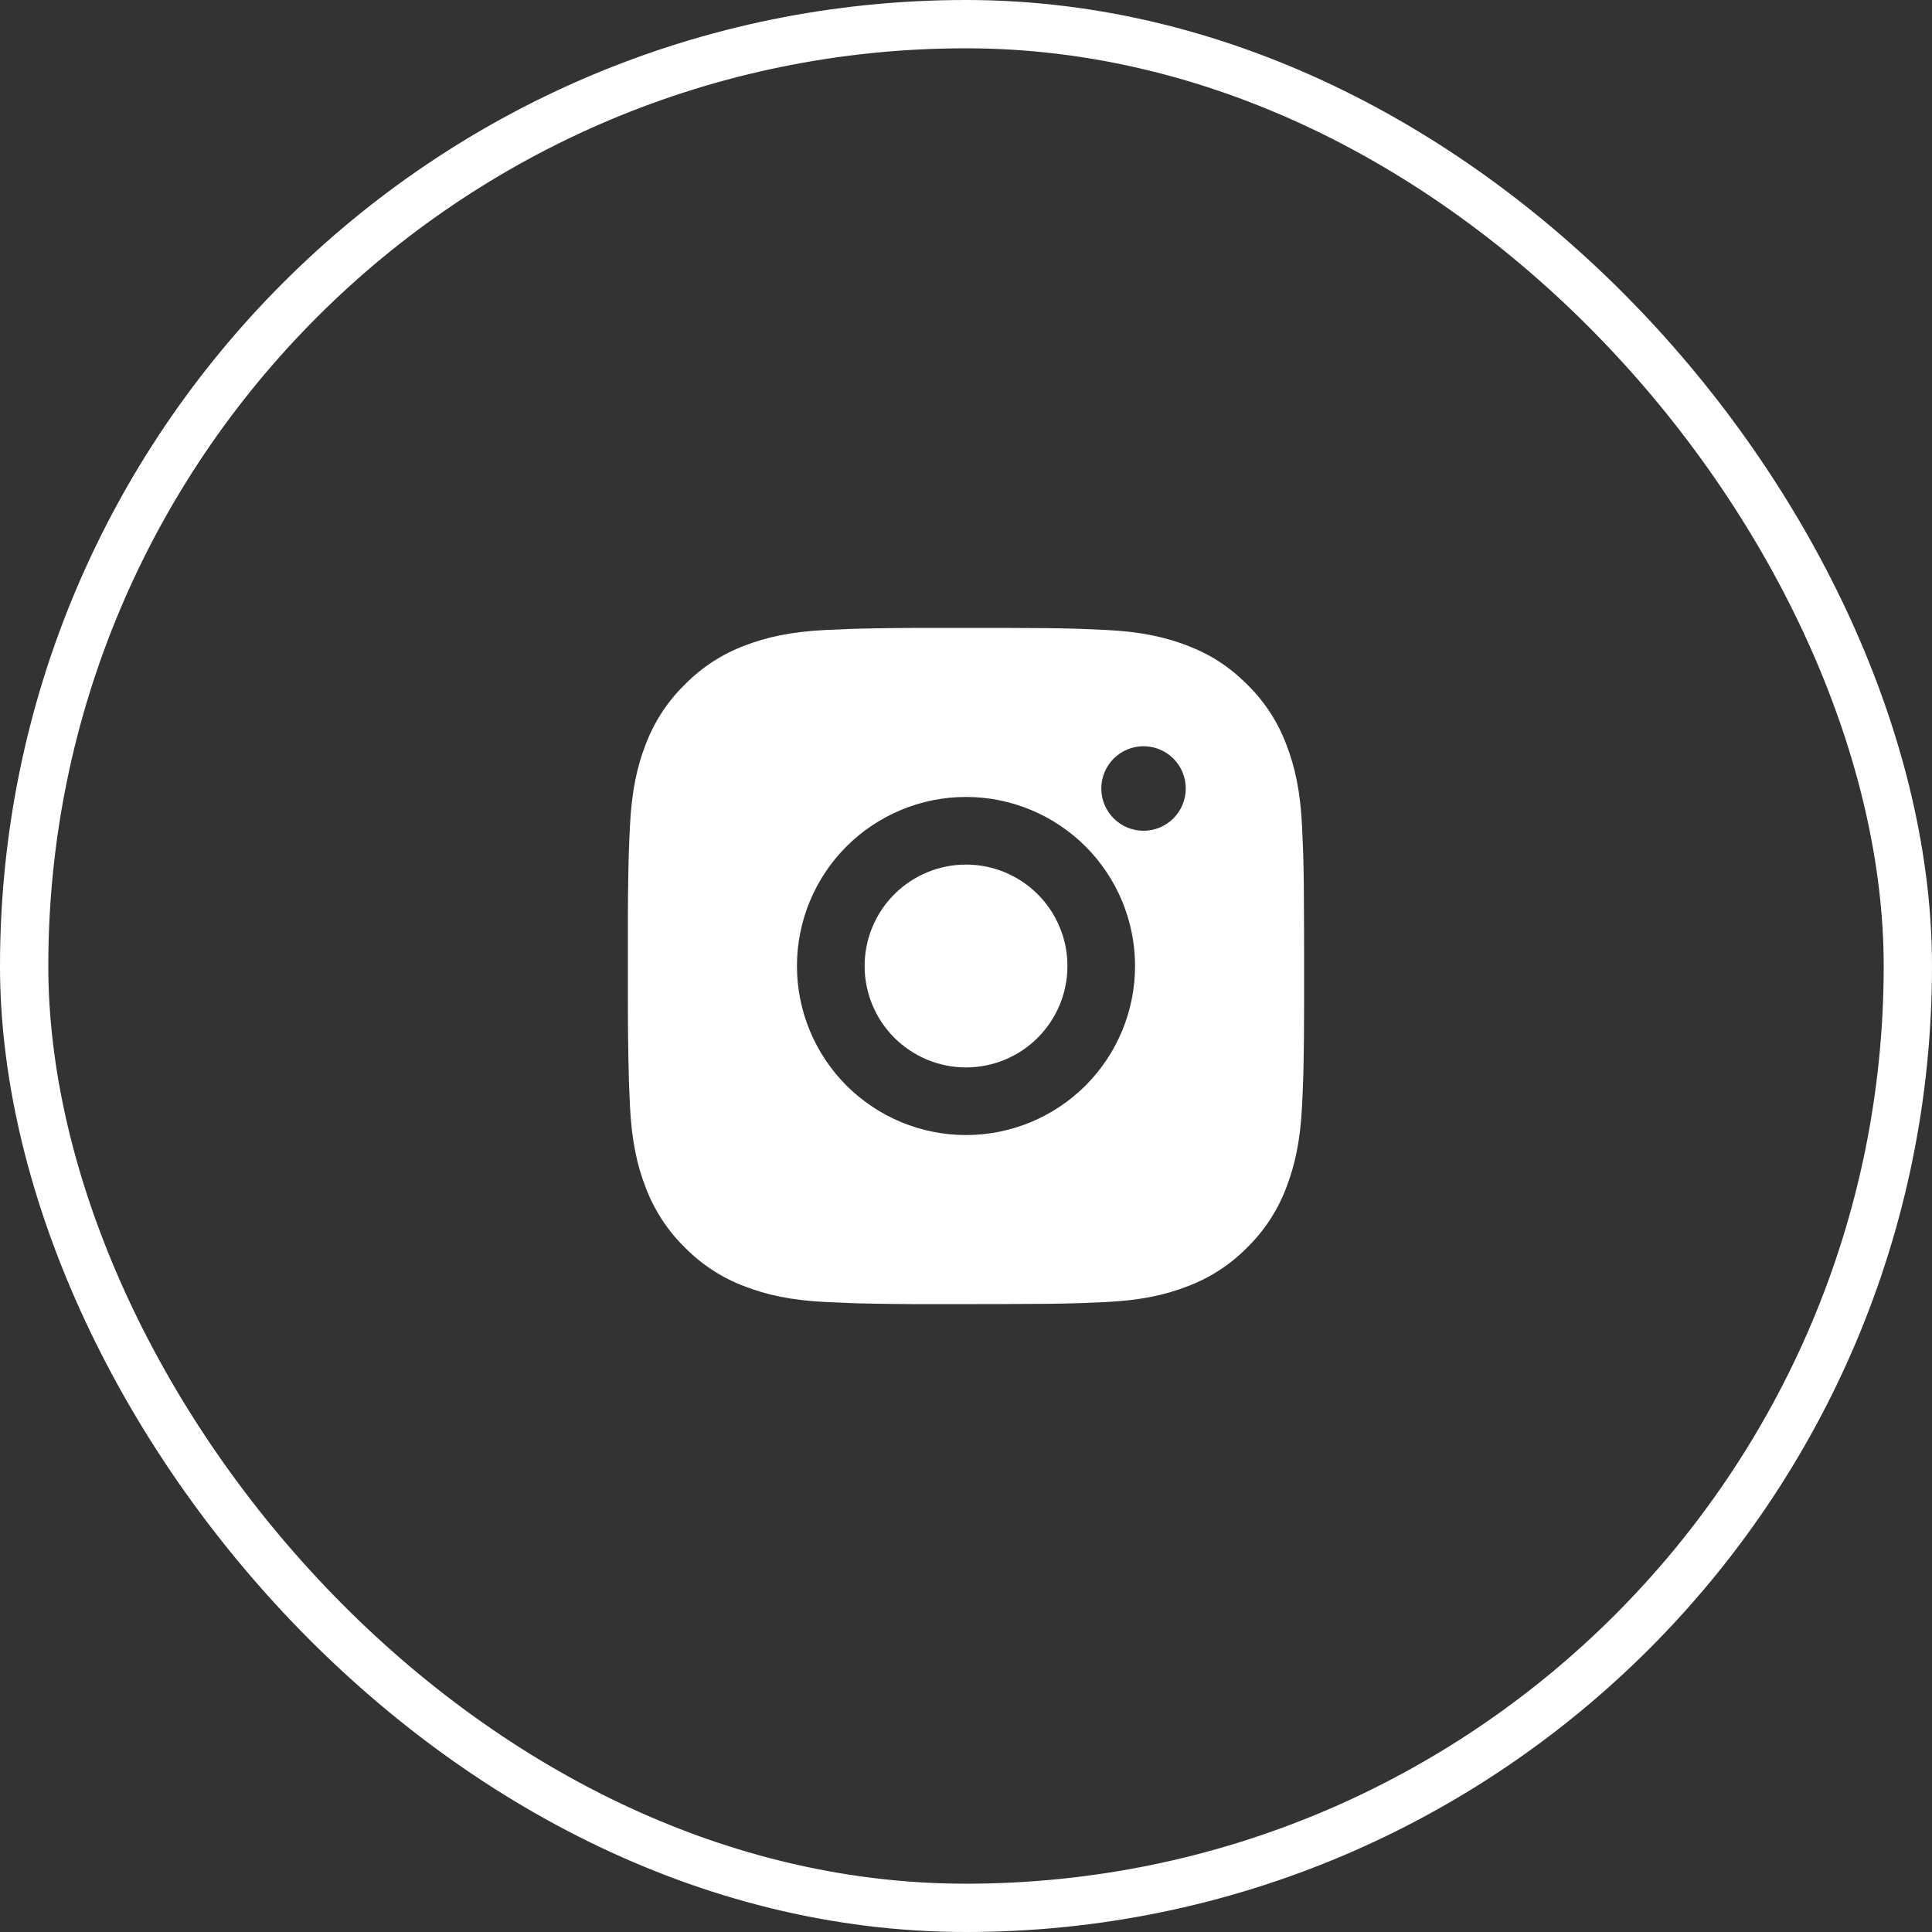 <?xml version="1.0" encoding="UTF-8"?> <svg xmlns="http://www.w3.org/2000/svg" width="40" height="40" viewBox="0 0 40 40" fill="none"><rect x="0" y="0" width="40" height="40" fill="#333333" stroke="none"/><rect x="0.5" y="0.5" width="39" height="39" rx="19.5" stroke="white"></rect><path d="M20.72 13C21.507 13.002 21.907 13.006 22.252 13.016L22.388 13.021C22.544 13.027 22.699 13.034 22.886 13.042C23.631 13.077 24.139 13.195 24.585 13.367C25.047 13.545 25.436 13.786 25.825 14.175C26.181 14.524 26.457 14.948 26.632 15.415C26.805 15.861 26.923 16.369 26.958 17.114C26.966 17.301 26.973 17.455 26.979 17.613L26.983 17.749C26.993 18.093 26.998 18.493 26.999 19.28L27 19.802V20.719C27.001 21.23 26.996 21.741 26.984 22.251L26.979 22.387C26.974 22.544 26.967 22.699 26.958 22.885C26.923 23.631 26.804 24.138 26.632 24.585C26.457 25.052 26.181 25.475 25.825 25.825C25.475 26.181 25.052 26.457 24.585 26.632C24.139 26.805 23.631 26.923 22.886 26.958L22.388 26.979L22.252 26.983C21.907 26.993 21.507 26.998 20.72 26.999L20.197 27H19.281C18.77 27.002 18.26 26.996 17.749 26.984L17.613 26.979C17.447 26.973 17.281 26.966 17.115 26.958C16.37 26.923 15.862 26.805 15.415 26.632C14.948 26.456 14.525 26.181 14.176 25.825C13.819 25.475 13.544 25.052 13.368 24.585C13.195 24.139 13.077 23.631 13.042 22.885L13.021 22.387L13.018 22.251C13.005 21.741 12.999 21.23 13 20.719V19.28C12.998 18.77 13.004 18.259 13.016 17.749L13.021 17.613C13.026 17.455 13.033 17.301 13.042 17.114C13.077 16.369 13.194 15.861 13.367 15.415C13.543 14.947 13.819 14.524 14.176 14.175C14.526 13.819 14.948 13.543 15.415 13.367C15.862 13.195 16.369 13.077 17.115 13.042C17.301 13.034 17.456 13.027 17.613 13.021L17.749 13.017C18.259 13.004 18.77 12.999 19.28 13.001L20.72 13ZM20 16.5C19.072 16.5 18.182 16.869 17.525 17.525C16.869 18.181 16.5 19.072 16.5 20C16.5 20.928 16.869 21.818 17.525 22.475C18.182 23.131 19.072 23.5 20 23.5C20.928 23.5 21.818 23.131 22.475 22.475C23.131 21.818 23.5 20.928 23.5 20C23.5 19.072 23.131 18.181 22.475 17.525C21.818 16.869 20.928 16.5 20 16.5ZM20 17.9C20.276 17.9 20.549 17.954 20.804 18.06C21.058 18.165 21.29 18.32 21.485 18.515C21.68 18.71 21.835 18.941 21.94 19.196C22.046 19.451 22.1 19.724 22.1 20C22.1 20.275 22.046 20.548 21.941 20.803C21.835 21.058 21.68 21.289 21.485 21.485C21.291 21.68 21.059 21.834 20.804 21.94C20.55 22.045 20.276 22.1 20.001 22.1C19.444 22.1 18.91 21.878 18.516 21.485C18.122 21.091 17.901 20.557 17.901 20C17.901 19.443 18.122 18.909 18.516 18.515C18.91 18.121 19.444 17.9 20.001 17.9M23.676 15.45C23.444 15.45 23.221 15.542 23.057 15.706C22.893 15.87 22.801 16.093 22.801 16.325C22.801 16.557 22.893 16.779 23.057 16.944C23.221 17.108 23.444 17.2 23.676 17.2C23.908 17.2 24.13 17.108 24.294 16.944C24.458 16.779 24.55 16.557 24.55 16.325C24.55 16.093 24.458 15.87 24.294 15.706C24.13 15.542 23.908 15.45 23.676 15.45Z" fill="white"></path></svg> 